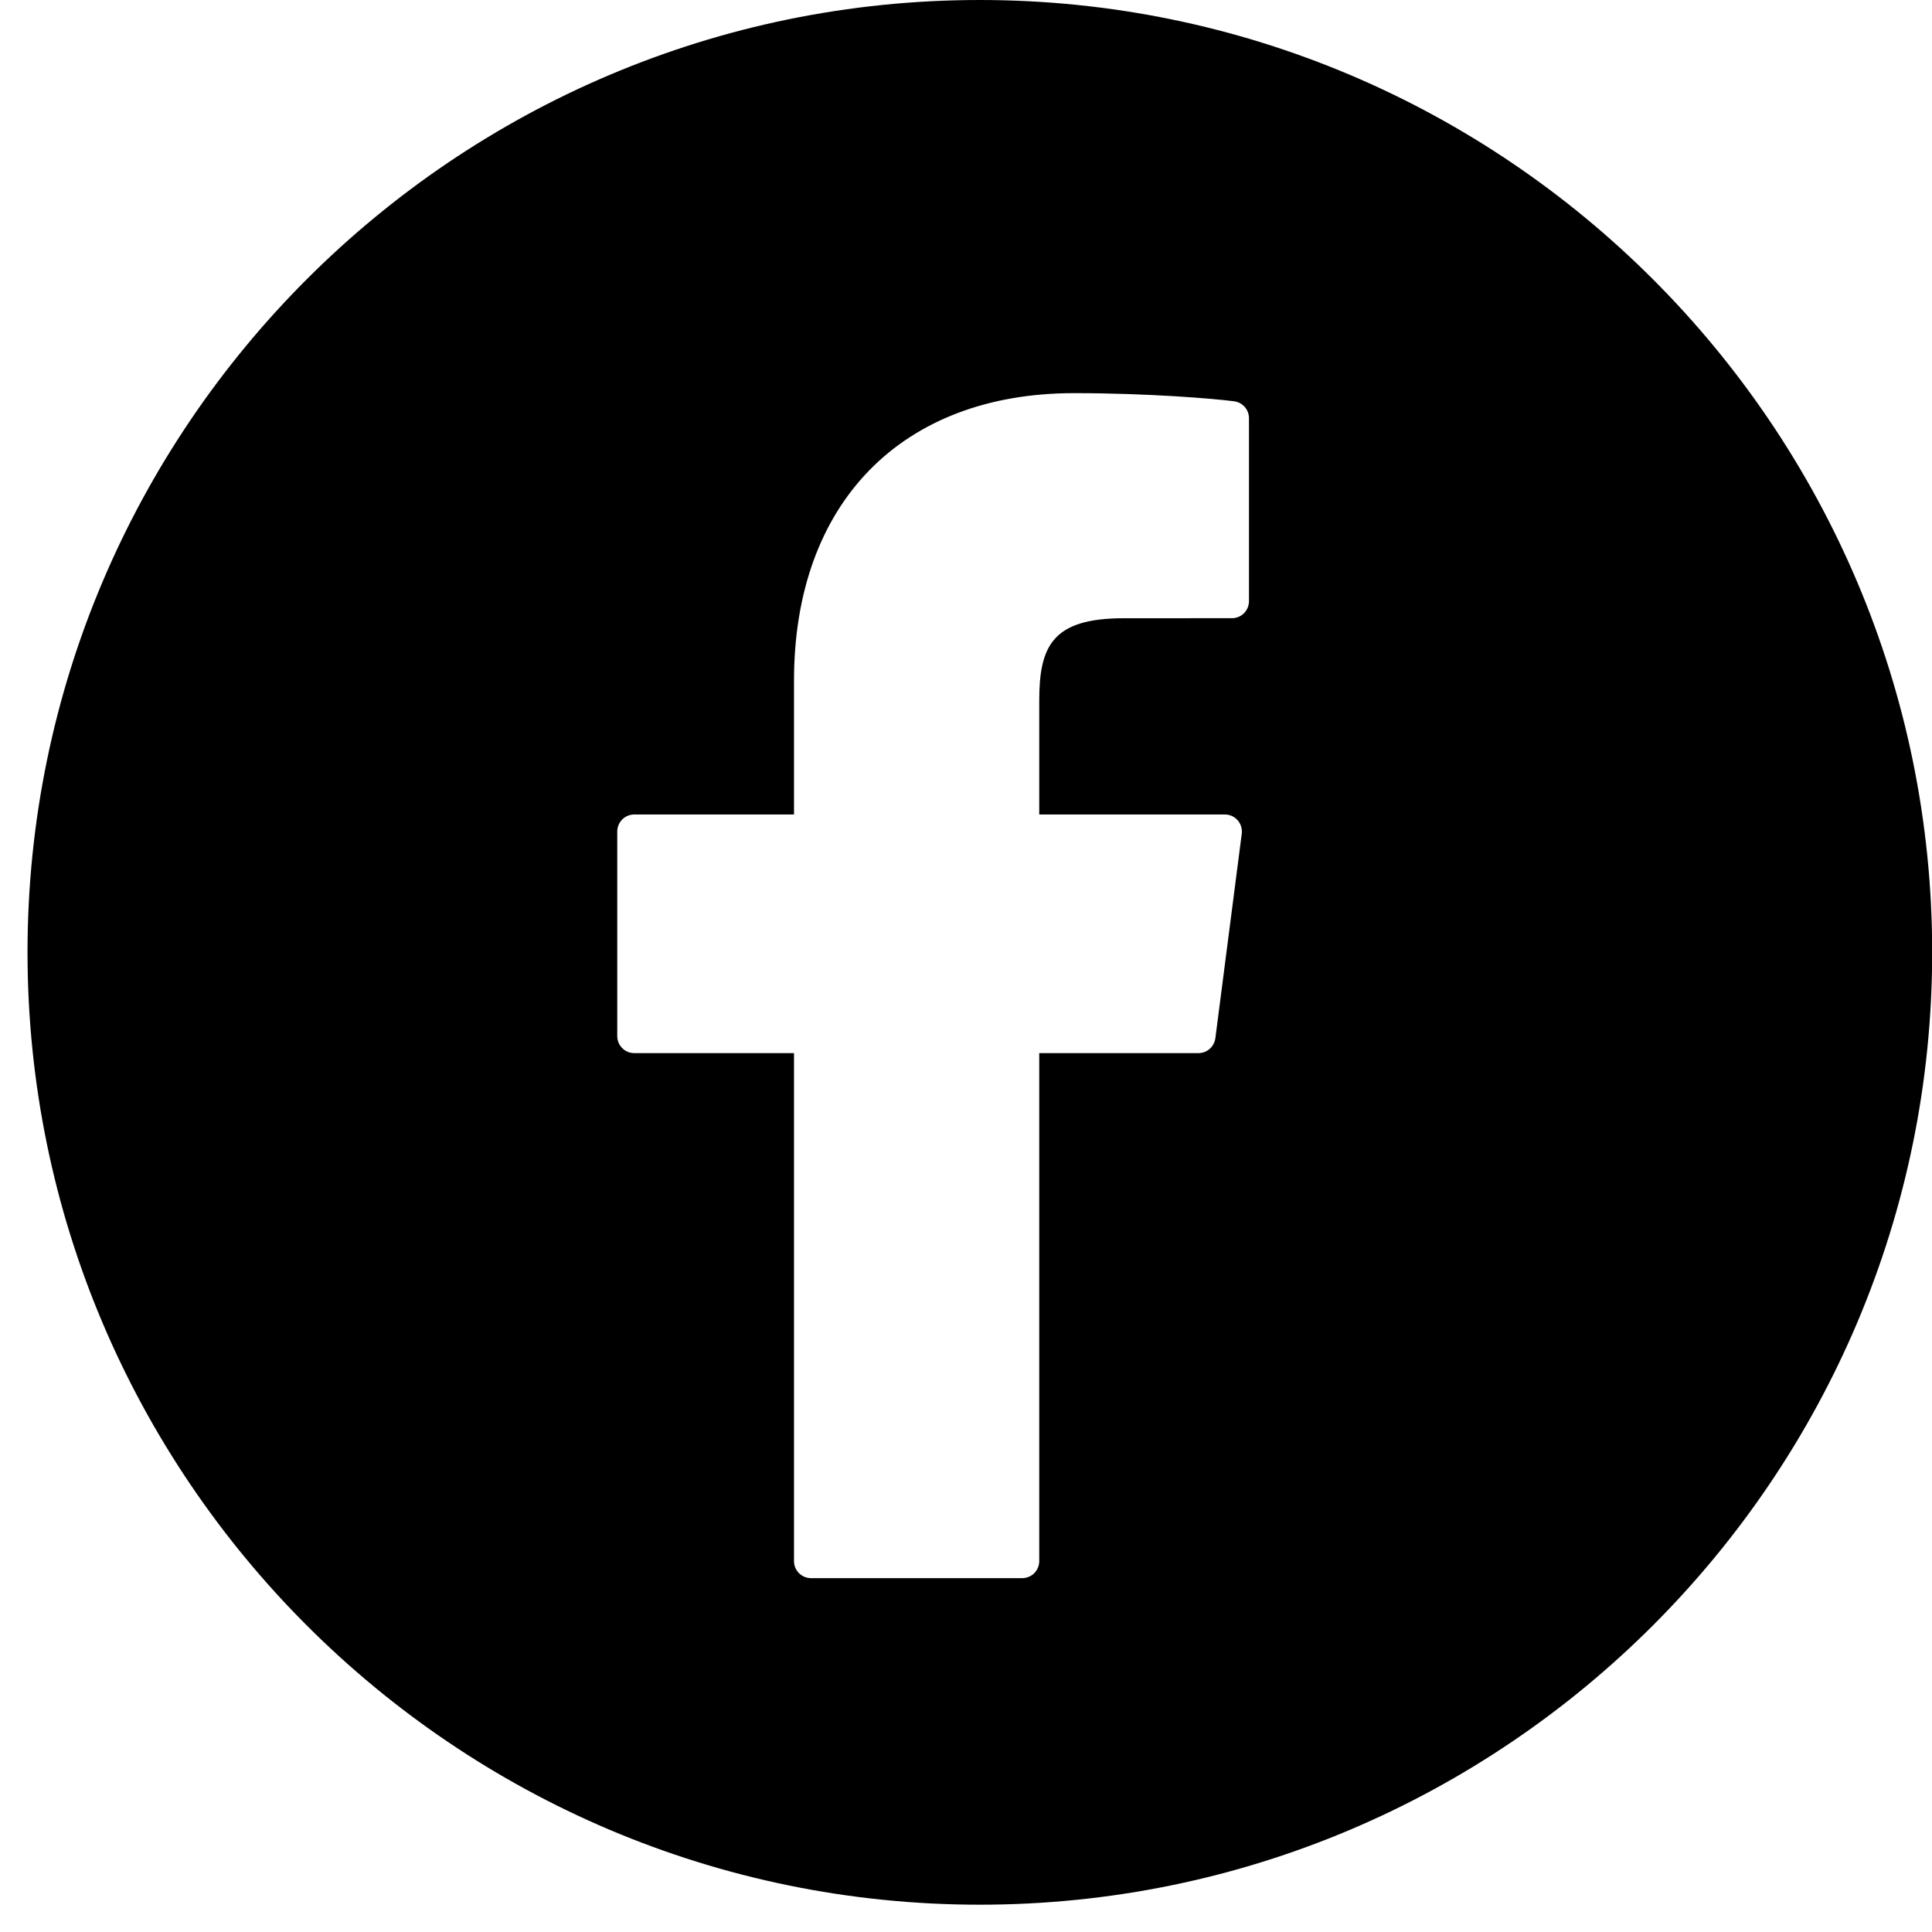 <svg width="45" height="45" viewBox="0 0 45 45" fill="none" xmlns="http://www.w3.org/2000/svg">
<path d="M22.822 0C10.591 0 0.641 9.951 0.641 22.181C0.641 34.413 10.591 44.364 22.822 44.364C35.053 44.364 45.004 34.413 45.004 22.181C45.004 9.951 35.053 0 22.822 0ZM29.091 14.003C29.091 14.108 29.049 14.209 28.975 14.283C28.901 14.357 28.8 14.399 28.695 14.399L26.174 14.4C24.51 14.4 24.206 15.048 24.206 16.324V18.971H28.53C28.644 18.971 28.753 19.02 28.828 19.106C28.902 19.192 28.937 19.305 28.923 19.418L28.308 24.183C28.295 24.279 28.248 24.367 28.176 24.43C28.104 24.494 28.011 24.529 27.915 24.529H24.206V36.362C24.206 36.467 24.164 36.567 24.09 36.642C24.016 36.716 23.915 36.758 23.81 36.758H18.89C18.785 36.758 18.684 36.716 18.61 36.642C18.535 36.567 18.494 36.467 18.494 36.362V24.529H14.773C14.668 24.529 14.567 24.487 14.493 24.413C14.419 24.338 14.377 24.238 14.377 24.133V19.367C14.377 19.262 14.419 19.162 14.493 19.087C14.567 19.013 14.668 18.971 14.773 18.971H18.494V15.853C18.494 11.722 20.993 9.157 25.018 9.157C26.748 9.157 28.277 9.285 28.747 9.347C28.842 9.36 28.93 9.407 28.993 9.479C29.056 9.551 29.091 9.644 29.091 9.74V14.003Z" fill="black"/>
</svg>
